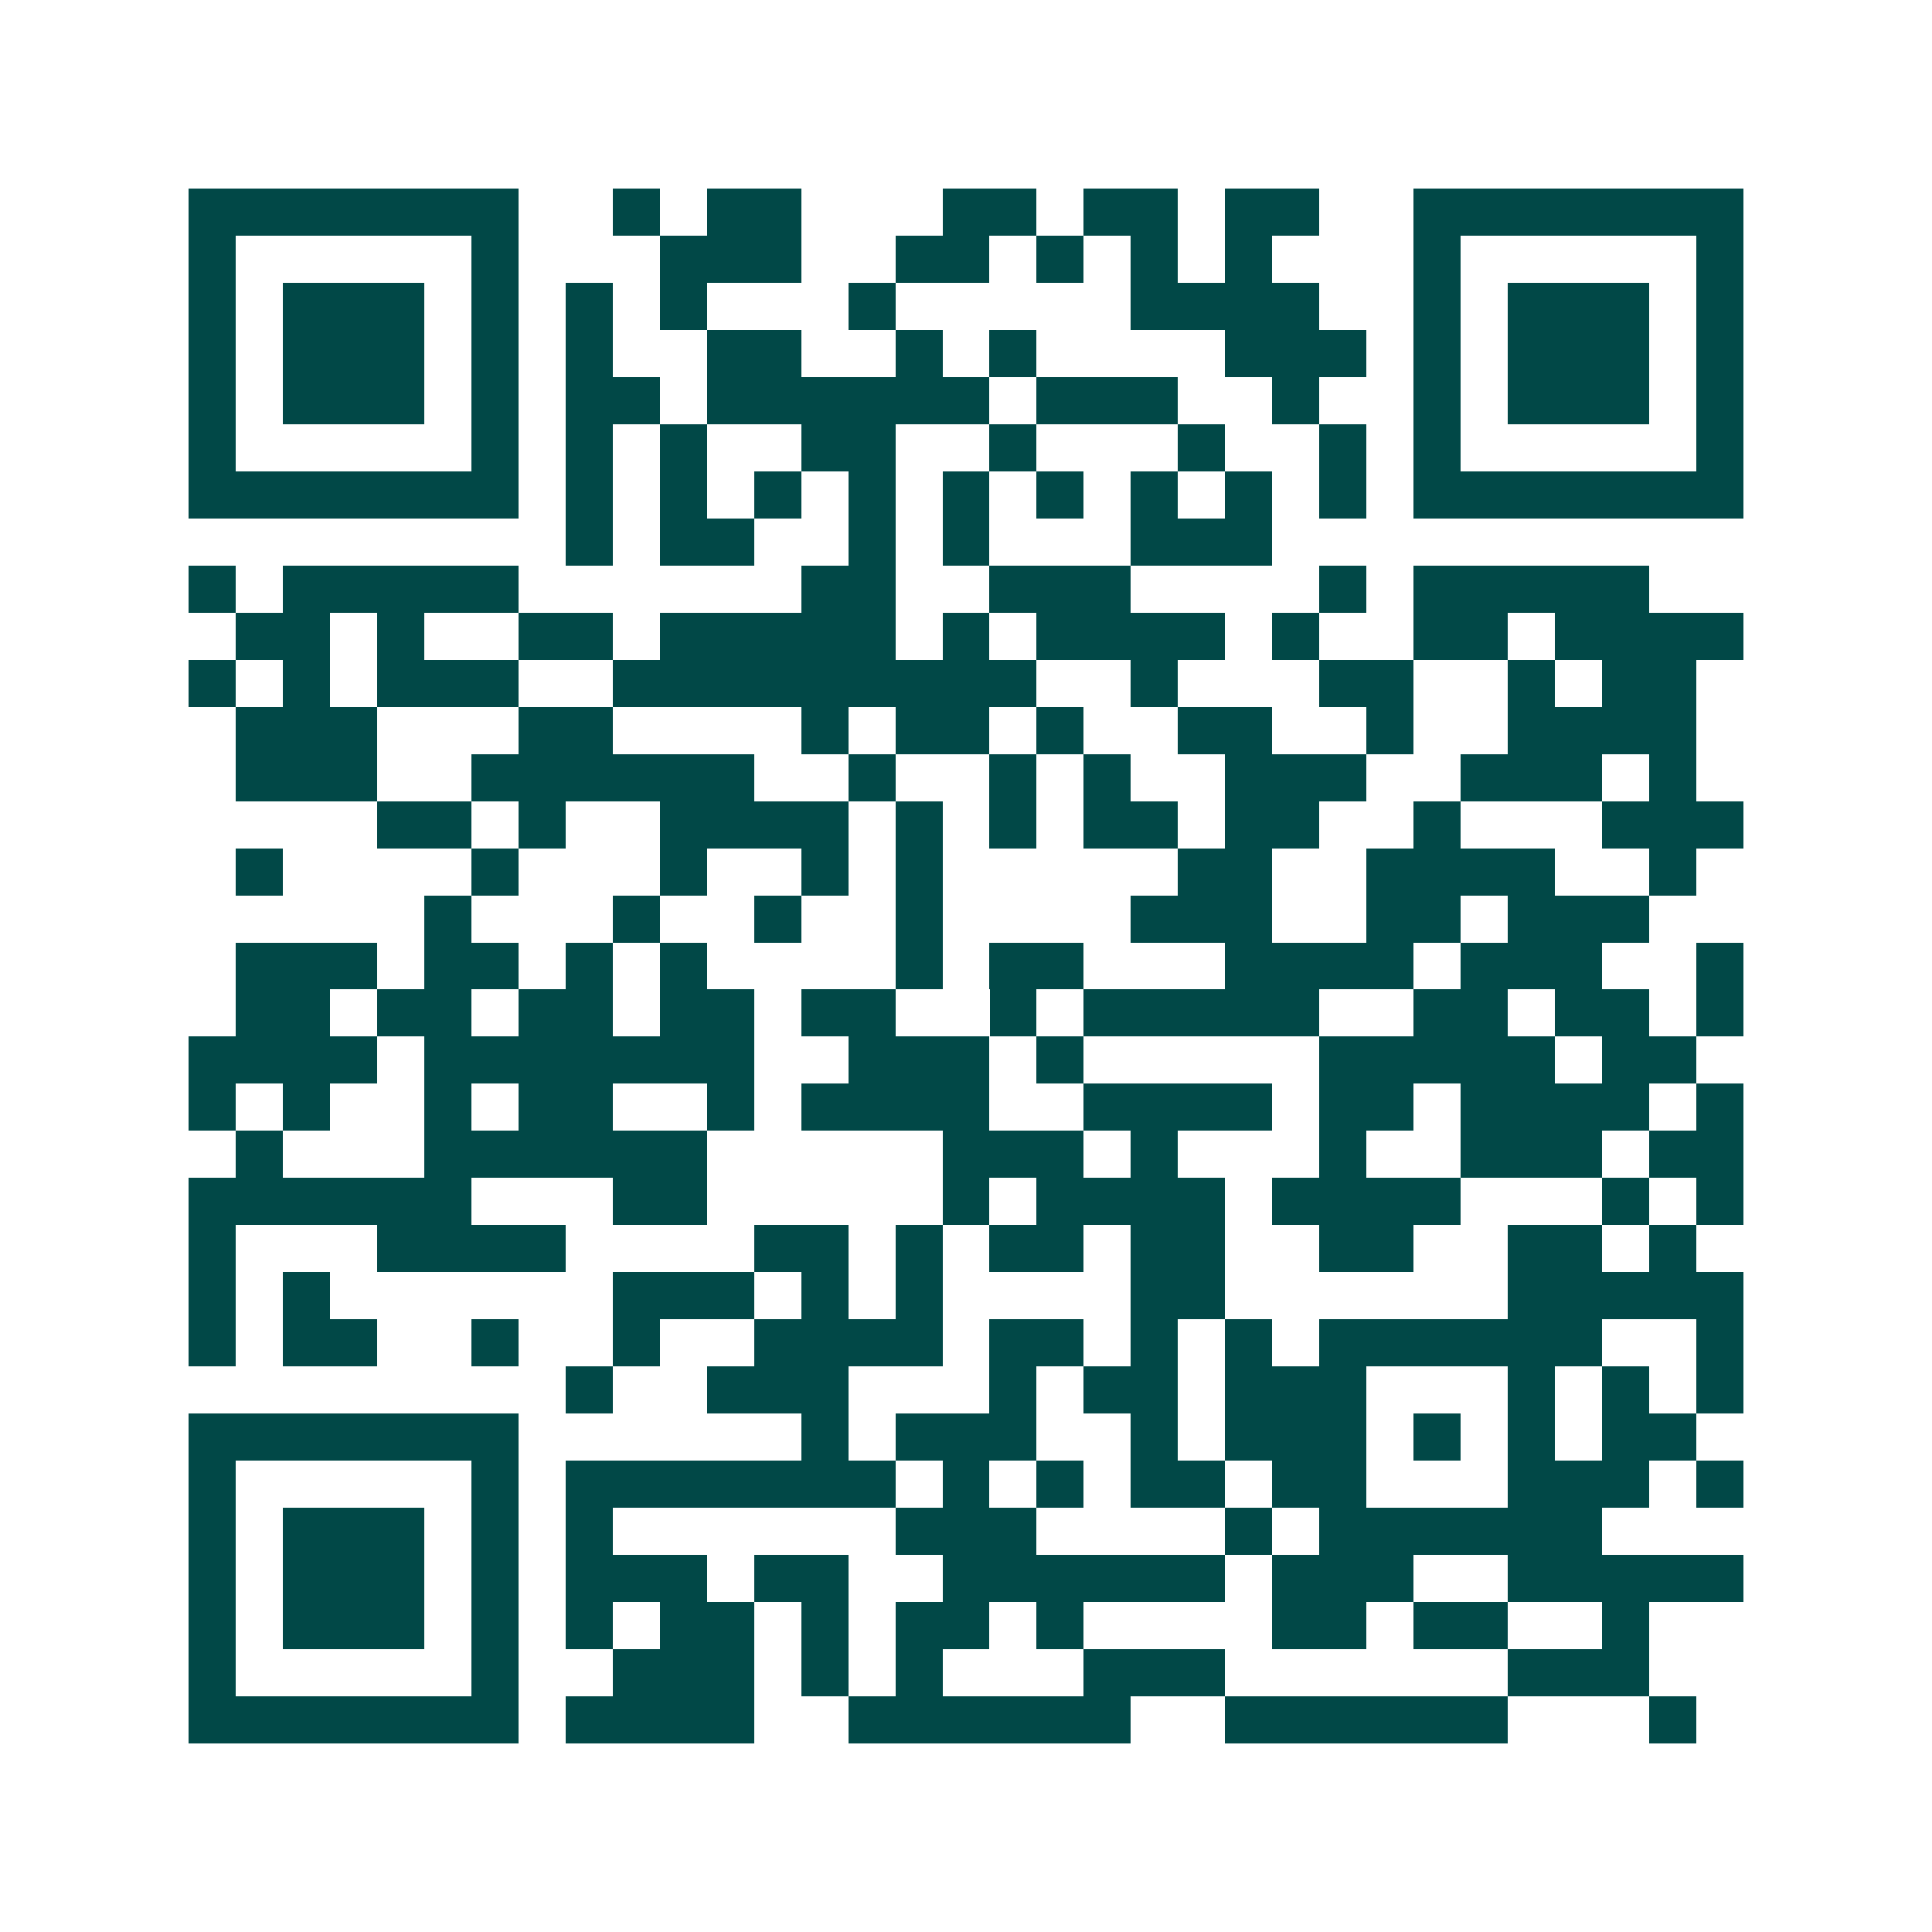 <svg xmlns="http://www.w3.org/2000/svg" width="200" height="200" viewBox="0 0 41 41" shape-rendering="crispEdges"><path fill="#ffffff" d="M0 0h41v41H0z"/><path stroke="#014847" d="M4 4.5h7m2 0h1m1 0h2m3 0h2m1 0h2m1 0h2m2 0h7M4 5.5h1m5 0h1m3 0h3m2 0h2m1 0h1m1 0h1m1 0h1m3 0h1m5 0h1M4 6.5h1m1 0h3m1 0h1m1 0h1m1 0h1m3 0h1m5 0h4m2 0h1m1 0h3m1 0h1M4 7.5h1m1 0h3m1 0h1m1 0h1m2 0h2m2 0h1m1 0h1m4 0h3m1 0h1m1 0h3m1 0h1M4 8.5h1m1 0h3m1 0h1m1 0h2m1 0h6m1 0h3m2 0h1m2 0h1m1 0h3m1 0h1M4 9.5h1m5 0h1m1 0h1m1 0h1m2 0h2m2 0h1m3 0h1m2 0h1m1 0h1m5 0h1M4 10.5h7m1 0h1m1 0h1m1 0h1m1 0h1m1 0h1m1 0h1m1 0h1m1 0h1m1 0h1m1 0h7M12 11.5h1m1 0h2m2 0h1m1 0h1m3 0h3M4 12.5h1m1 0h5m6 0h2m2 0h3m4 0h1m1 0h5M5 13.5h2m1 0h1m2 0h2m1 0h5m1 0h1m1 0h4m1 0h1m2 0h2m1 0h4M4 14.5h1m1 0h1m1 0h3m2 0h9m2 0h1m3 0h2m2 0h1m1 0h2M5 15.5h3m3 0h2m4 0h1m1 0h2m1 0h1m2 0h2m2 0h1m2 0h4M5 16.5h3m2 0h6m2 0h1m2 0h1m1 0h1m2 0h3m2 0h3m1 0h1M8 17.5h2m1 0h1m2 0h4m1 0h1m1 0h1m1 0h2m1 0h2m2 0h1m3 0h3M5 18.5h1m4 0h1m3 0h1m2 0h1m1 0h1m5 0h2m2 0h4m2 0h1M9 19.5h1m3 0h1m2 0h1m2 0h1m4 0h3m2 0h2m1 0h3M5 20.5h3m1 0h2m1 0h1m1 0h1m4 0h1m1 0h2m3 0h4m1 0h3m2 0h1M5 21.5h2m1 0h2m1 0h2m1 0h2m1 0h2m2 0h1m1 0h5m2 0h2m1 0h2m1 0h1M4 22.5h4m1 0h7m2 0h3m1 0h1m5 0h5m1 0h2M4 23.5h1m1 0h1m2 0h1m1 0h2m2 0h1m1 0h4m2 0h4m1 0h2m1 0h4m1 0h1M5 24.5h1m3 0h6m5 0h3m1 0h1m3 0h1m2 0h3m1 0h2M4 25.5h6m3 0h2m5 0h1m1 0h4m1 0h4m3 0h1m1 0h1M4 26.5h1m3 0h4m4 0h2m1 0h1m1 0h2m1 0h2m2 0h2m2 0h2m1 0h1M4 27.5h1m1 0h1m6 0h3m1 0h1m1 0h1m4 0h2m6 0h5M4 28.5h1m1 0h2m2 0h1m2 0h1m2 0h4m1 0h2m1 0h1m1 0h1m1 0h6m2 0h1M12 29.5h1m2 0h3m3 0h1m1 0h2m1 0h3m3 0h1m1 0h1m1 0h1M4 30.5h7m6 0h1m1 0h3m2 0h1m1 0h3m1 0h1m1 0h1m1 0h2M4 31.5h1m5 0h1m1 0h7m1 0h1m1 0h1m1 0h2m1 0h2m3 0h3m1 0h1M4 32.5h1m1 0h3m1 0h1m1 0h1m6 0h3m4 0h1m1 0h6M4 33.5h1m1 0h3m1 0h1m1 0h3m1 0h2m2 0h6m1 0h3m2 0h5M4 34.5h1m1 0h3m1 0h1m1 0h1m1 0h2m1 0h1m1 0h2m1 0h1m4 0h2m1 0h2m2 0h1M4 35.5h1m5 0h1m2 0h3m1 0h1m1 0h1m3 0h3m6 0h3M4 36.5h7m1 0h4m2 0h6m2 0h6m3 0h1"/></svg>
